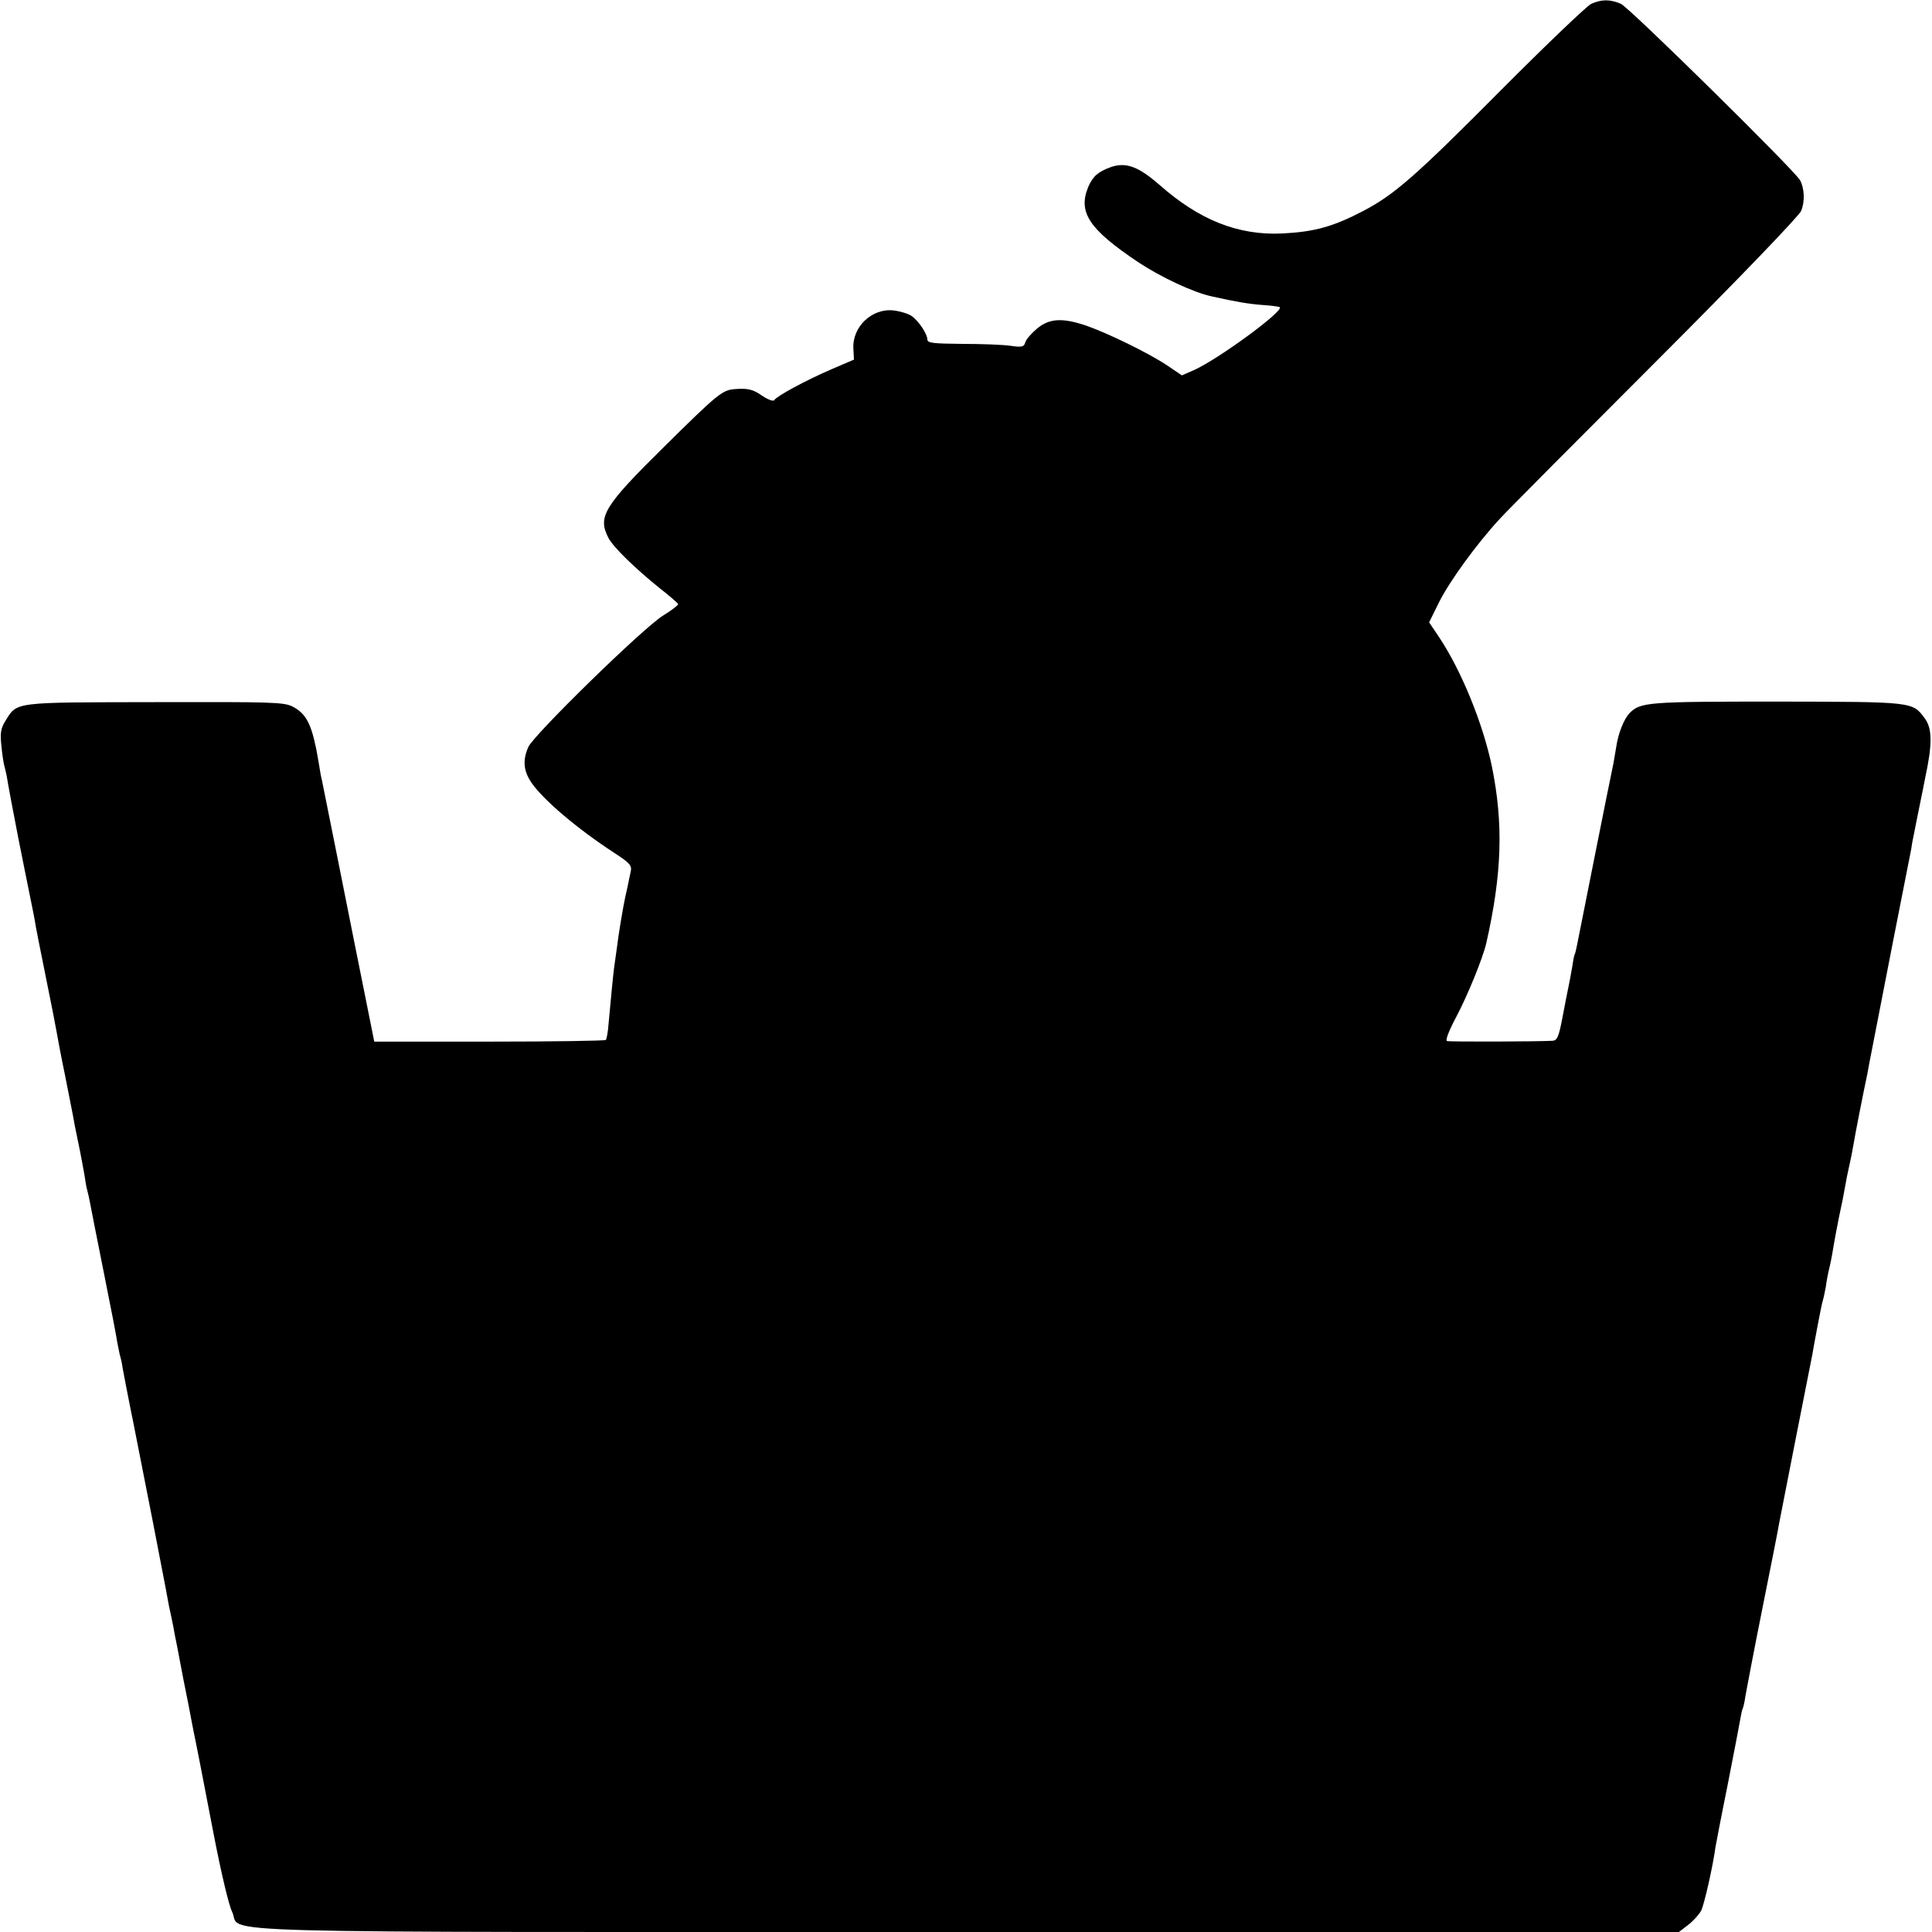 <?xml version="1.0" standalone="no"?>
<!DOCTYPE svg PUBLIC "-//W3C//DTD SVG 20010904//EN"
 "http://www.w3.org/TR/2001/REC-SVG-20010904/DTD/svg10.dtd">
<svg version="1.0" xmlns="http://www.w3.org/2000/svg"
 width="700pt" height="700pt" viewBox="0 0 700 700"
 preserveAspectRatio="xMidYMid meet">
<g transform="translate(0,700) scale(0.1,-0.1)"
fill="#000000" stroke="none">
<path d="M5765 6986 c-16 -8 -165 -150 -330 -316 -308 -310 -383 -375 -495
-434 -111 -58 -178 -76 -295 -82 -159 -7 -299 48 -445 177 -76 66 -120 82
-174 64 -47 -17 -66 -33 -83 -72 -38 -92 2 -153 181 -273 80 -53 200 -110 267
-124 90 -20 131 -27 183 -31 32 -2 60 -6 63 -8 14 -15 -224 -189 -311 -228
l-44 -19 -53 36 c-66 44 -213 116 -293 144 -86 29 -133 27 -178 -10 -20 -17
-40 -39 -43 -50 -5 -17 -12 -19 -53 -13 -26 4 -104 7 -174 7 -107 1 -128 3
-128 16 0 20 -32 68 -57 85 -11 8 -40 17 -64 20 -79 10 -152 -59 -147 -139 l2
-39 -84 -36 c-90 -39 -196 -96 -205 -111 -3 -5 -22 2 -42 15 -35 25 -54 29
-103 25 -43 -4 -60 -17 -254 -209 -218 -215 -241 -253 -202 -329 17 -34 98
-112 186 -183 36 -28 66 -54 67 -58 1 -3 -23 -22 -54 -41 -72 -44 -471 -434
-489 -477 -21 -48 -17 -86 11 -128 43 -63 167 -168 299 -254 60 -39 66 -47 61
-70 -3 -14 -8 -36 -10 -48 -3 -13 -7 -33 -10 -45 -9 -43 -24 -133 -30 -183 -4
-27 -8 -59 -10 -71 -3 -22 -12 -114 -20 -203 -2 -29 -7 -56 -10 -59 -3 -3
-193 -6 -422 -6 l-417 0 -33 165 c-18 90 -35 175 -38 189 -9 48 -117 585 -119
595 -2 6 -7 33 -11 60 -5 28 -9 52 -10 55 -19 92 -39 126 -85 150 -32 16 -74
17 -500 16 -517 -1 -497 2 -541 -69 -16 -26 -19 -43 -14 -89 3 -32 8 -63 10
-70 2 -7 6 -24 9 -38 3 -21 27 -149 42 -225 2 -11 13 -65 24 -120 28 -140 30
-146 36 -180 2 -16 20 -106 39 -200 19 -93 37 -185 40 -203 3 -18 16 -88 30
-155 13 -67 26 -133 29 -147 2 -14 11 -60 20 -102 9 -42 18 -94 22 -115 3 -21
7 -46 10 -55 3 -10 7 -30 10 -45 3 -16 25 -129 50 -253 25 -124 47 -238 49
-254 3 -15 7 -35 9 -45 3 -9 8 -29 10 -46 5 -28 18 -94 30 -155 3 -14 13 -63
22 -110 9 -47 36 -184 60 -305 23 -121 46 -236 49 -255 3 -19 10 -53 15 -75 5
-22 11 -54 14 -72 4 -17 17 -87 30 -155 14 -68 27 -136 30 -153 3 -16 10 -52
16 -80 13 -65 12 -60 65 -335 26 -134 54 -253 66 -277 40 -80 -211 -73 2671
-73 l2571 0 34 26 c18 14 39 37 47 52 11 23 43 164 51 227 2 11 21 112 44 225
22 113 43 220 46 239 3 19 7 37 9 40 2 3 7 24 10 46 4 22 31 166 62 320 31
154 58 291 60 305 5 28 112 570 120 610 2 14 11 61 19 104 8 43 17 87 20 96 3
10 7 31 10 46 2 16 8 51 15 78 6 27 12 61 14 75 2 14 11 60 19 101 9 41 19 91
22 110 3 19 10 53 15 75 5 22 12 56 15 75 5 32 38 201 51 260 2 14 11 59 19
100 8 41 41 212 74 380 33 168 63 319 66 335 2 17 7 41 10 55 7 38 35 172 40
200 27 125 26 180 -1 217 -45 61 -40 60 -536 61 -470 0 -494 -2 -534 -42 -20
-21 -41 -73 -48 -122 -4 -22 -8 -49 -10 -59 -12 -54 -127 -634 -132 -659 -3
-16 -7 -32 -9 -35 -2 -4 -6 -25 -9 -47 -4 -22 -9 -51 -12 -64 -3 -14 -13 -64
-22 -112 -14 -75 -20 -88 -37 -89 -54 -3 -371 -4 -382 -1 -7 2 6 36 33 87 41
77 96 212 109 267 57 252 63 433 20 643 -32 153 -110 345 -190 465 l-37 55 35
71 c38 77 137 213 220 303 28 31 283 287 566 570 301 301 519 528 527 547 14
34 12 81 -4 111 -22 38 -619 626 -649 639 -40 17 -69 17 -108 0z"/>
</g>
</svg>
